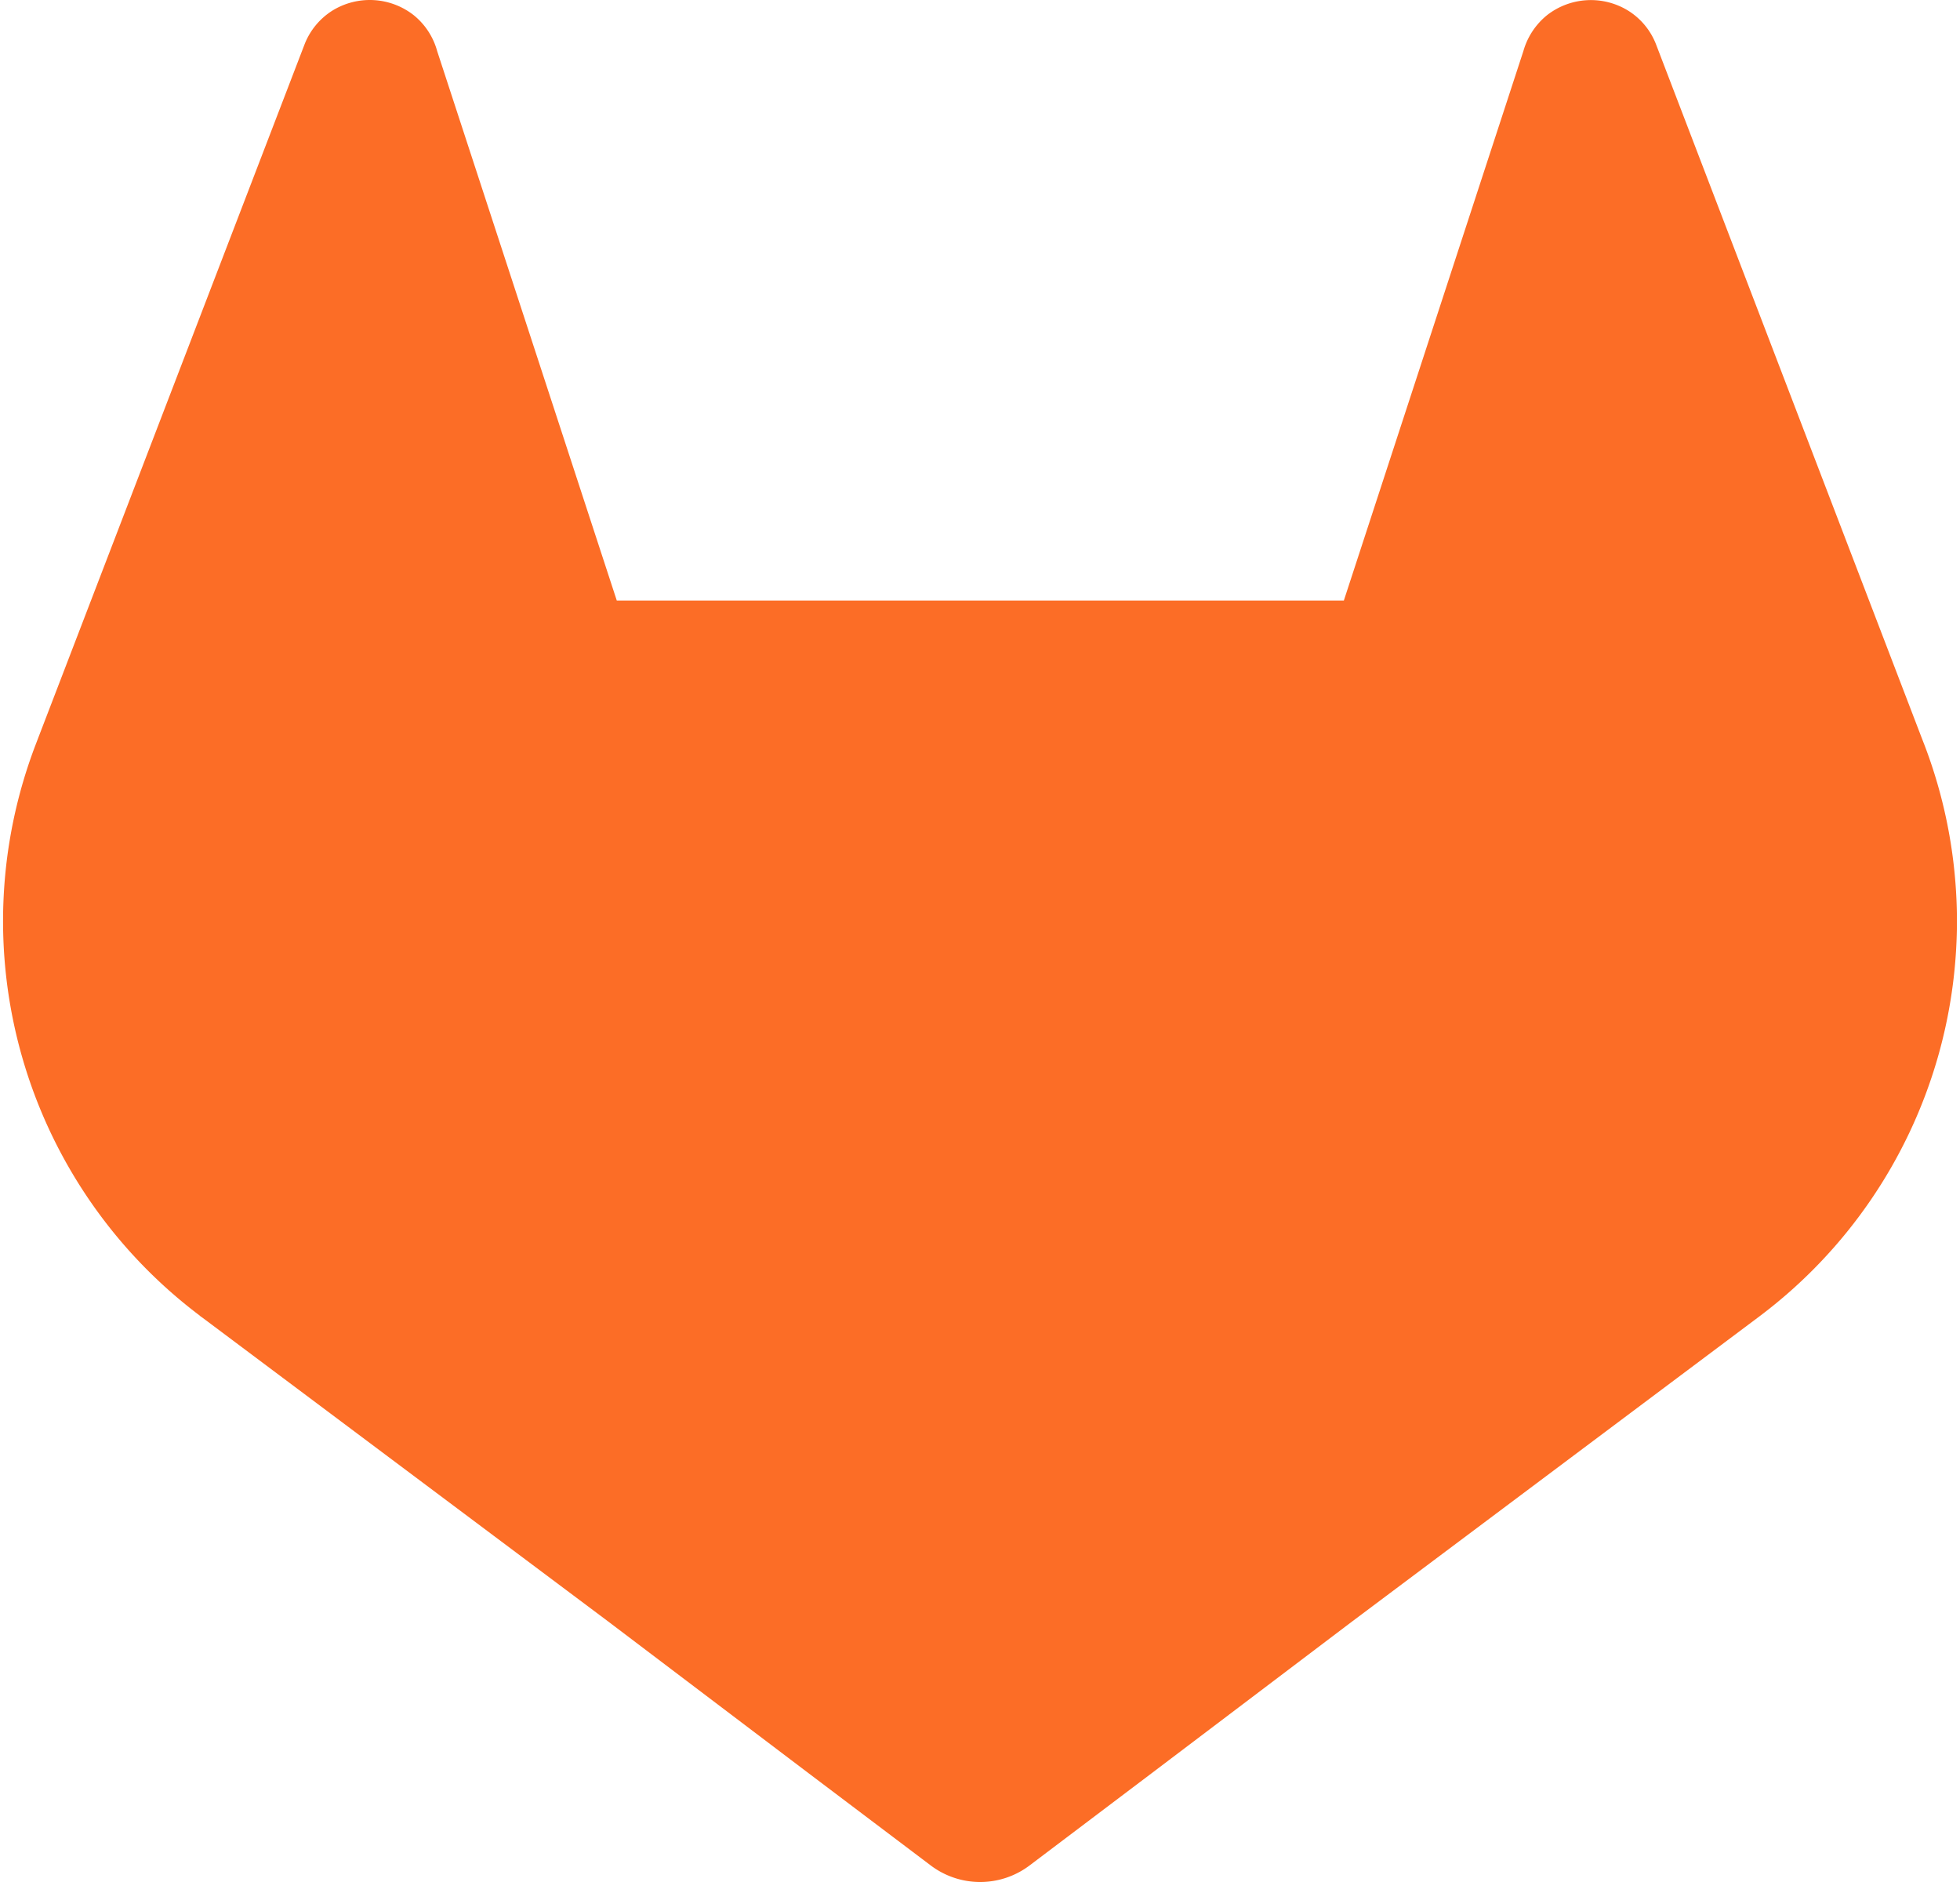 <svg fill="#FC6D26" role="img" viewBox="0 0 25 24" xmlns="http://www.w3.org/2000/svg"><title>GitLab</title><path d="M24.547 9.501l-0.035-0.09L21.12 0.558a0.884 0.884 0 0 0-0.349-0.42 0.908 0.908 0 0 0-1.039 0.056 0.908 0.908 0 0 0-0.301 0.457l-2.29 7.007H7.867l-2.291-7.007a0.89 0.89 0 0 0-0.301-0.459 0.908 0.908 0 0 0-1.038-0.055 0.892 0.892 0 0 0-0.349 0.42L0.489 9.406l-0.034 0.089a6.299 6.299 0 0 0 2.09 7.28l0.011 0.01 0.031 0.022 5.168 3.869 2.556 1.935 1.558 1.176a1.047 1.047 0 0 0 1.266 0l1.557-1.176 2.557-1.935 5.198-3.893 0.013-0.01a6.301 6.301 0 0 0 2.087-7.272z"/></svg>